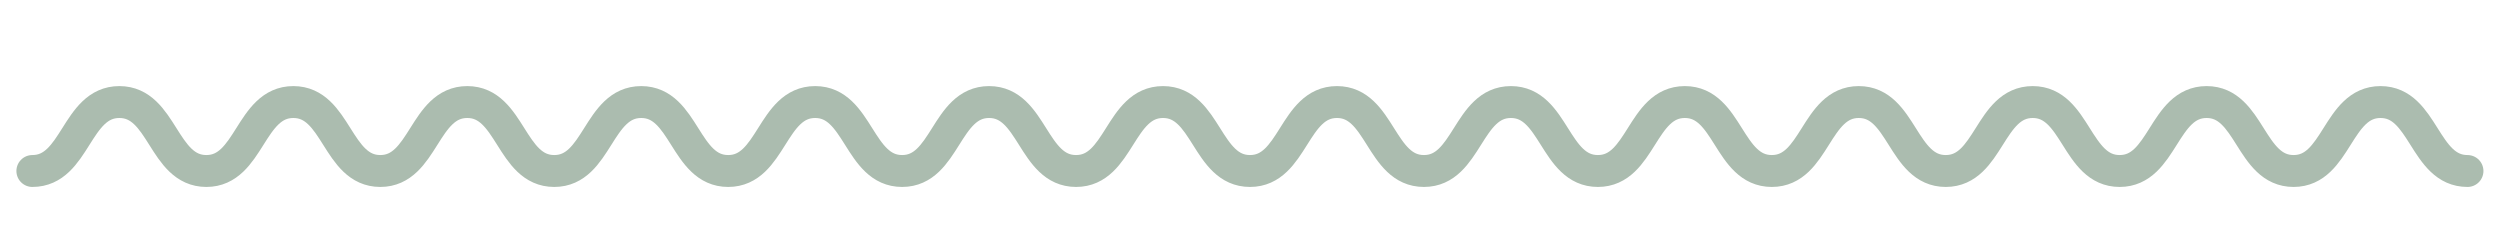 <svg xmlns="http://www.w3.org/2000/svg" id="Layer_1" viewBox="0 0 612 61.77"><path d="M604.04,41.86c-10.64,0-10.64-16.88-21.29-16.88-10.64,0-10.64,16.88-21.28,16.88s-10.64-16.88-21.29-16.88c-10.64,0-10.64,16.88-21.29,16.88-10.64,0-10.64-16.88-21.28-16.88s-10.64,16.88-21.29,16.88-10.64-16.88-21.29-16.88-10.64,16.88-21.29,16.88-10.64-16.88-21.29-16.88-10.64,16.88-21.29,16.88-10.64-16.88-21.29-16.88-10.64,16.88-21.29,16.88-10.64-16.88-21.29-16.88c-10.64,0-10.64,16.88-21.29,16.88-10.64,0-10.64-16.88-21.29-16.88s-10.64,16.88-21.29,16.88-10.64-16.88-21.29-16.88-10.64,16.88-21.29,16.88-10.64-16.88-21.29-16.88-10.64,16.88-21.29,16.88c-10.64,0-10.64-16.88-21.29-16.88s-10.64,16.88-21.29,16.88-10.65-16.88-21.29-16.88c-10.65,0-10.65,16.88-21.29,16.88s-10.65-16.88-21.29-16.88-10.65,16.88-21.29,16.88c-10.65,0-10.65-16.88-21.3-16.88s-10.65,16.88-21.3,16.88" style="fill:none; stroke:#abbcaf; stroke-linecap:round; stroke-miterlimit:10; stroke-width:7.81px;"></path></svg>